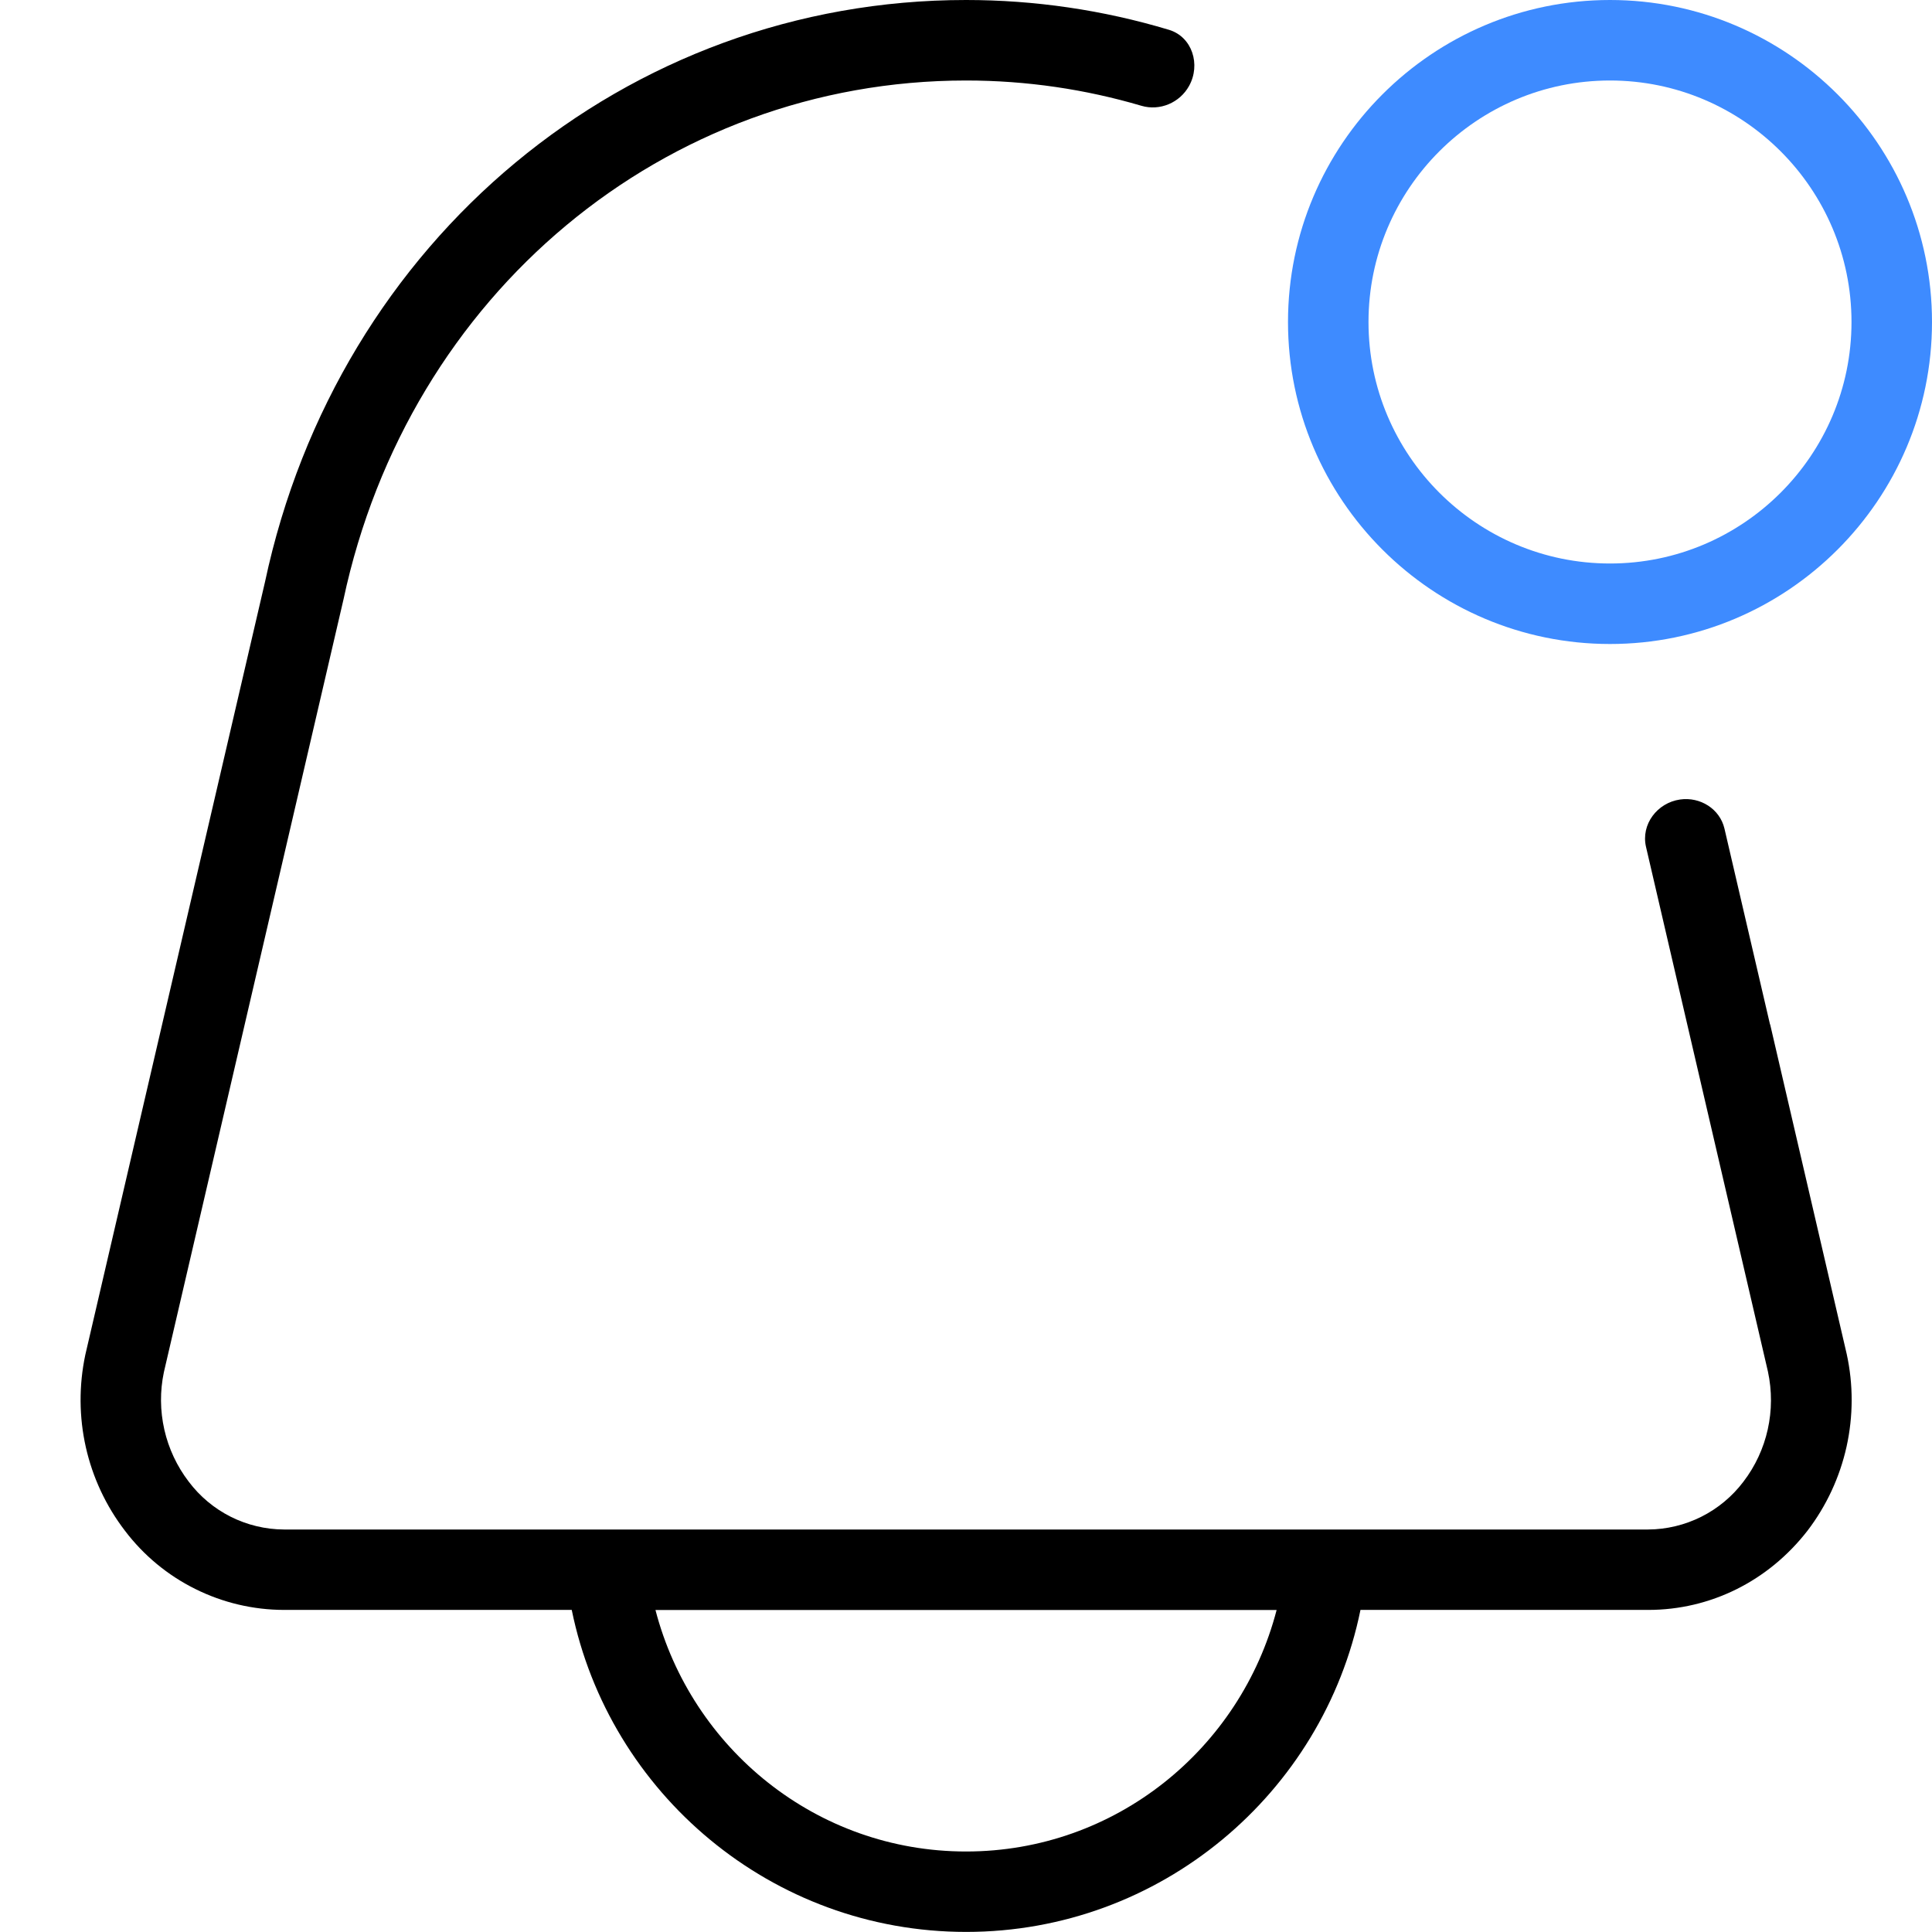<svg width="45" height="45" viewBox="0 0 45 45" fill="none" xmlns="http://www.w3.org/2000/svg">
<path d="M37.5 15C41.636 15 45 11.636 45 7.5C45 3.364 41.636 0 37.5 0C33.364 0 30 3.364 30 7.5C30 11.636 33.364 15 37.5 15ZM37.5 1.875C40.601 1.875 43.125 4.399 43.125 7.5C43.125 10.601 40.601 13.125 37.5 13.125C34.399 13.125 31.875 10.601 31.875 7.5C31.875 4.399 34.399 1.875 37.5 1.875Z" fill="#3E8BFF"/>
<path d="M41.227 23.861L40.166 19.3C40.058 18.84 39.601 18.555 39.132 18.622V18.622C38.6 18.698 38.217 19.202 38.339 19.726L39.398 24.285L41.178 31.944C41.373 32.848 41.163 33.786 40.608 34.511C40.348 34.855 40.012 35.135 39.627 35.328C39.242 35.521 38.817 35.623 38.386 35.625H6.614C6.183 35.623 5.759 35.521 5.374 35.328C4.99 35.135 4.655 34.855 4.396 34.511C4.122 34.153 3.928 33.74 3.828 33.3C3.728 32.859 3.724 32.403 3.817 31.961L8 13.965C9.518 6.846 15.481 1.875 22.501 1.875C23.916 1.875 25.286 2.081 26.586 2.464C27.015 2.59 27.478 2.394 27.695 2.003V2.003C27.972 1.506 27.771 0.858 27.226 0.694C25.695 0.234 24.103 -0 22.501 6.25138e-07C14.588 6.25138e-07 7.87 5.582 6.172 13.556L1.988 31.552C1.681 32.996 2.017 34.489 2.911 35.655C3.345 36.227 3.905 36.691 4.548 37.01C5.19 37.33 5.898 37.497 6.616 37.498H13.317C14.189 41.771 17.975 44.998 22.503 44.998C27.031 44.998 30.817 41.771 31.688 37.498H38.392C39.839 37.498 41.189 36.827 42.1 35.653C42.542 35.074 42.852 34.406 43.01 33.695C43.167 32.984 43.169 32.247 43.013 31.536L41.23 23.859L41.227 23.861ZM22.501 43.125C19.017 43.125 16.105 40.727 15.267 37.5H29.735C28.896 40.727 25.986 43.125 22.501 43.125Z" fill="black"/>
</svg>
